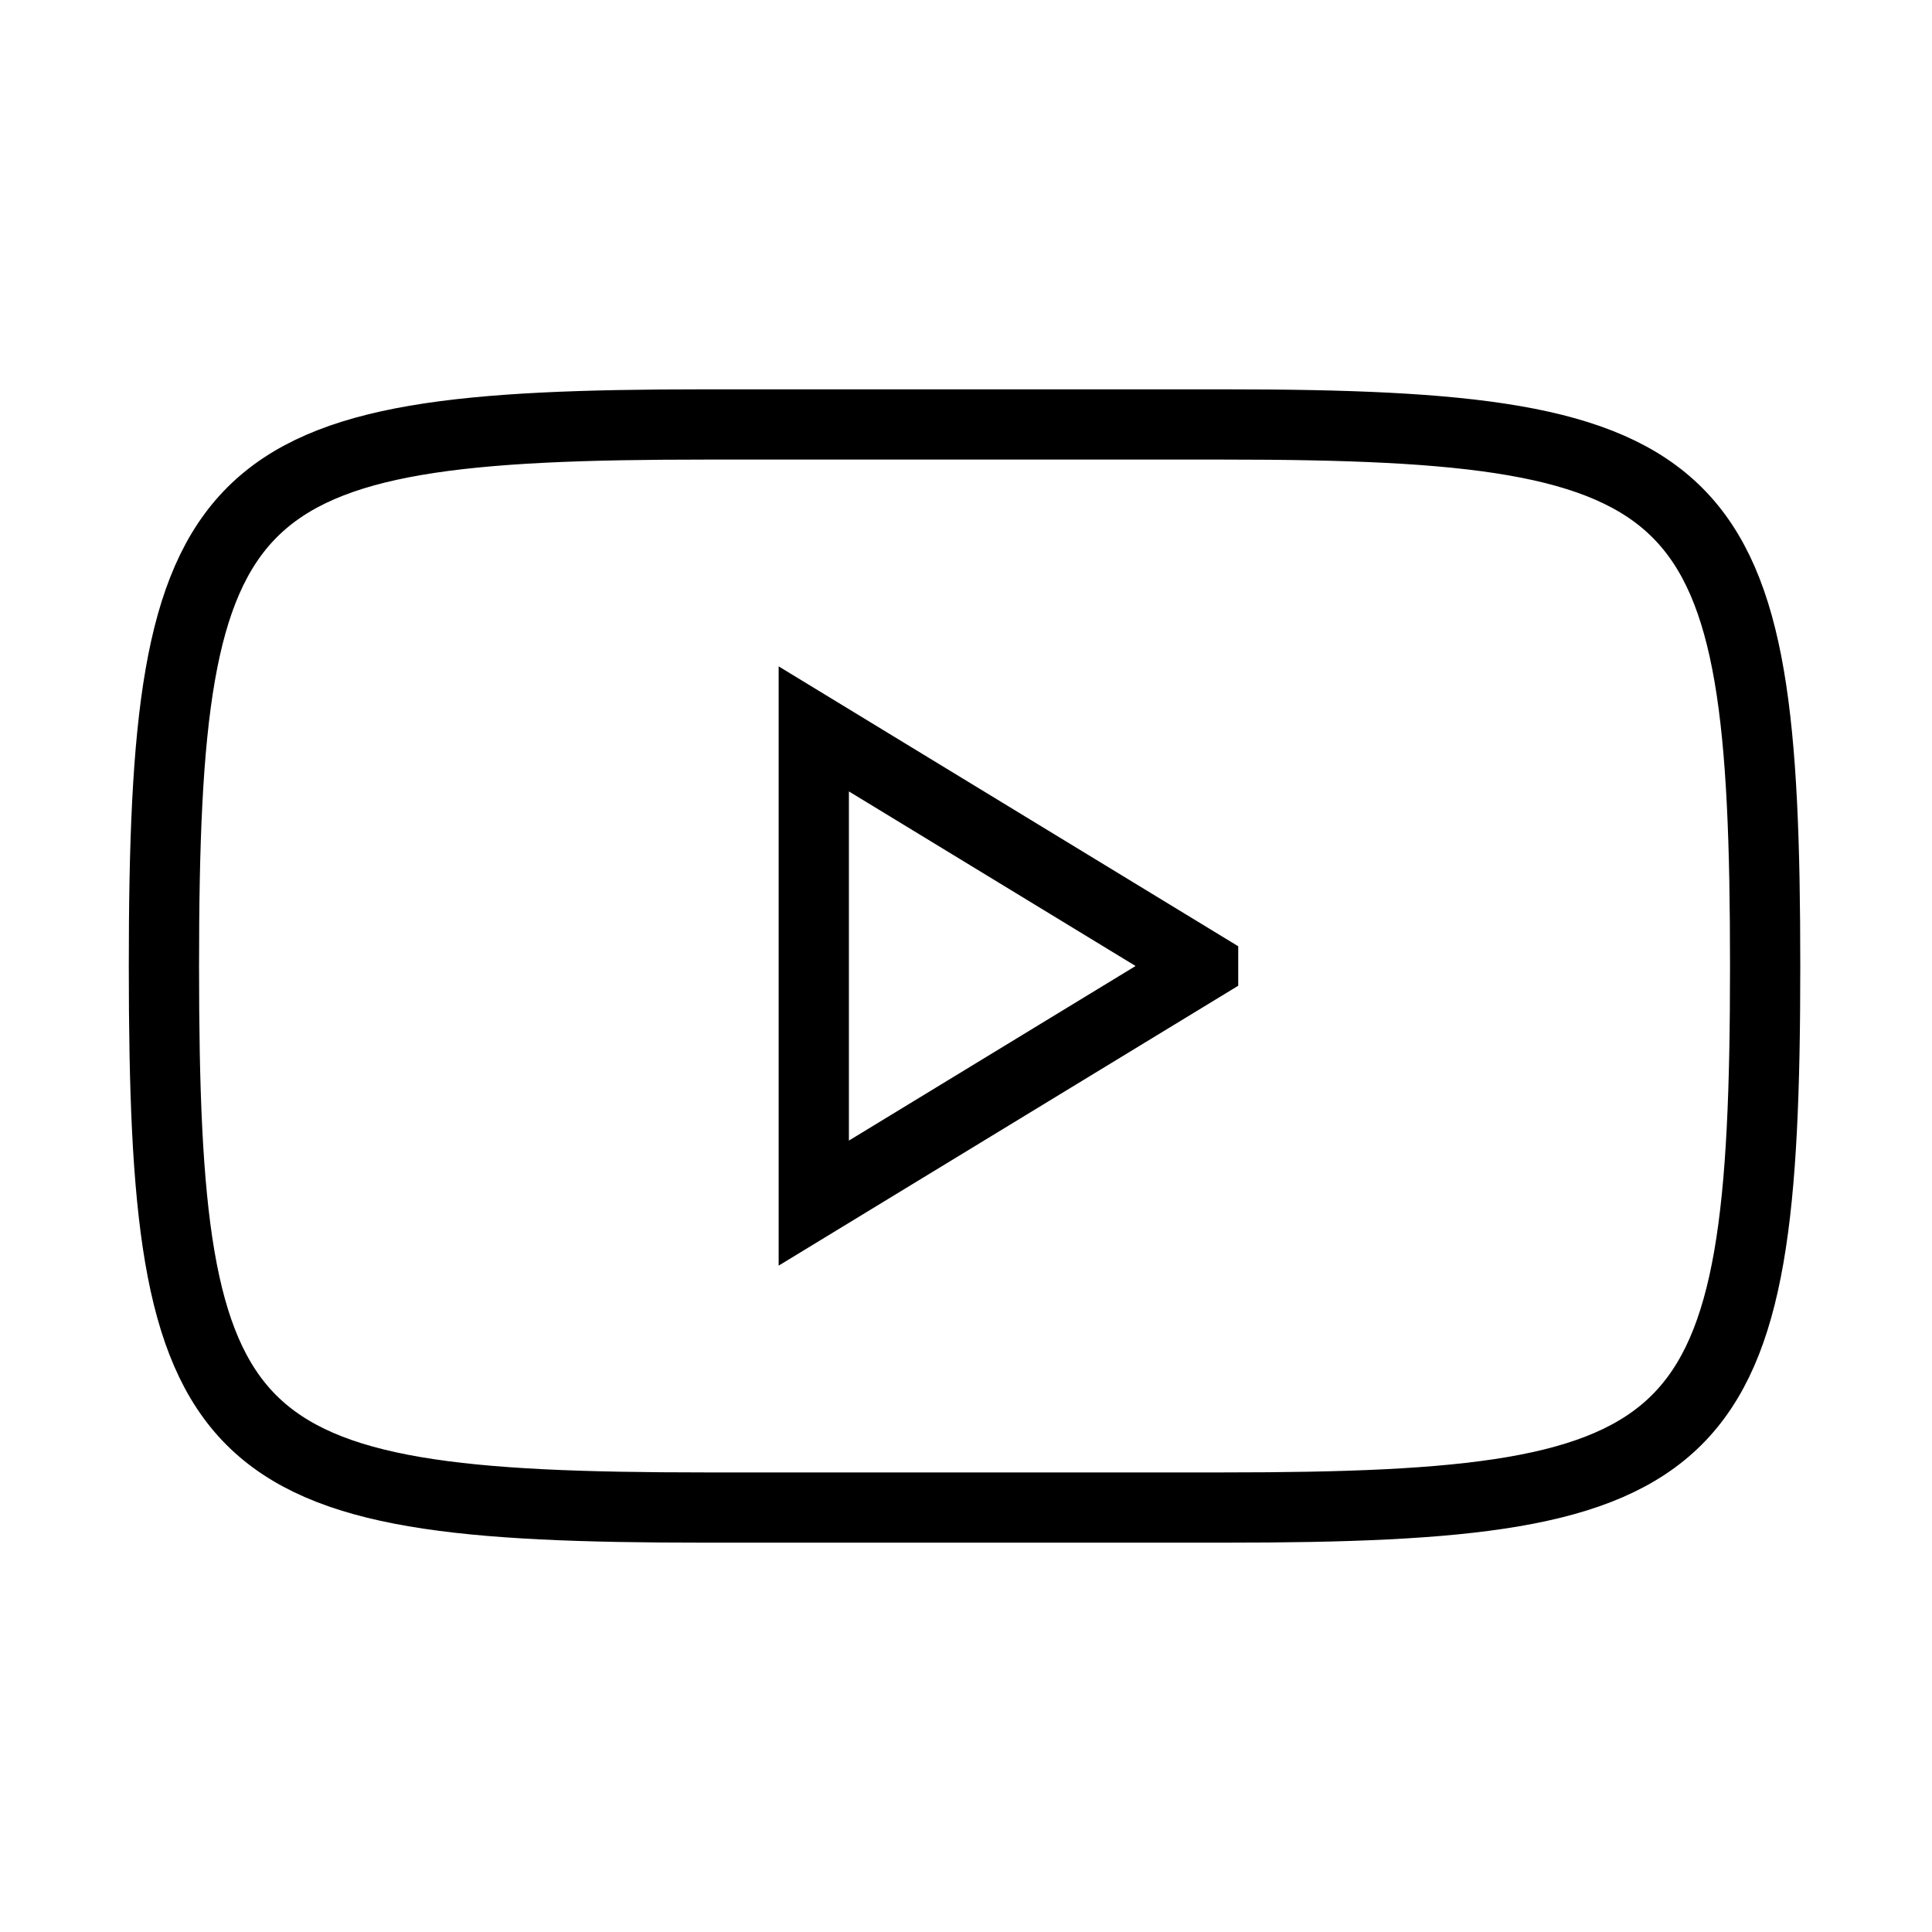 <svg width="66" height="66" viewBox="0 0 66 66" fill="none" xmlns="http://www.w3.org/2000/svg">
  <defs>
    <style>
      .st0 {
        fill: none;
        stroke: #000;
        stroke-width: 2.4px;
      }
    </style>
  </defs>
  <g id="SVGRepo_iconCarrier">
    <path class="st0" d="M60.3,33c0-16.6-1.8-18.5-18.5-18.5h-17.7c-16.6,0-18.5,1.8-18.5,18.5s1.8,18.5,18.5,18.5h17.7c16.6,0,18.5-1.8,18.5-18.5Z"/>
    <path class="st0" d="M41.1,33l-13.3-8.1v16.2l13.3-8.1Z"/>
  </g>
</svg>